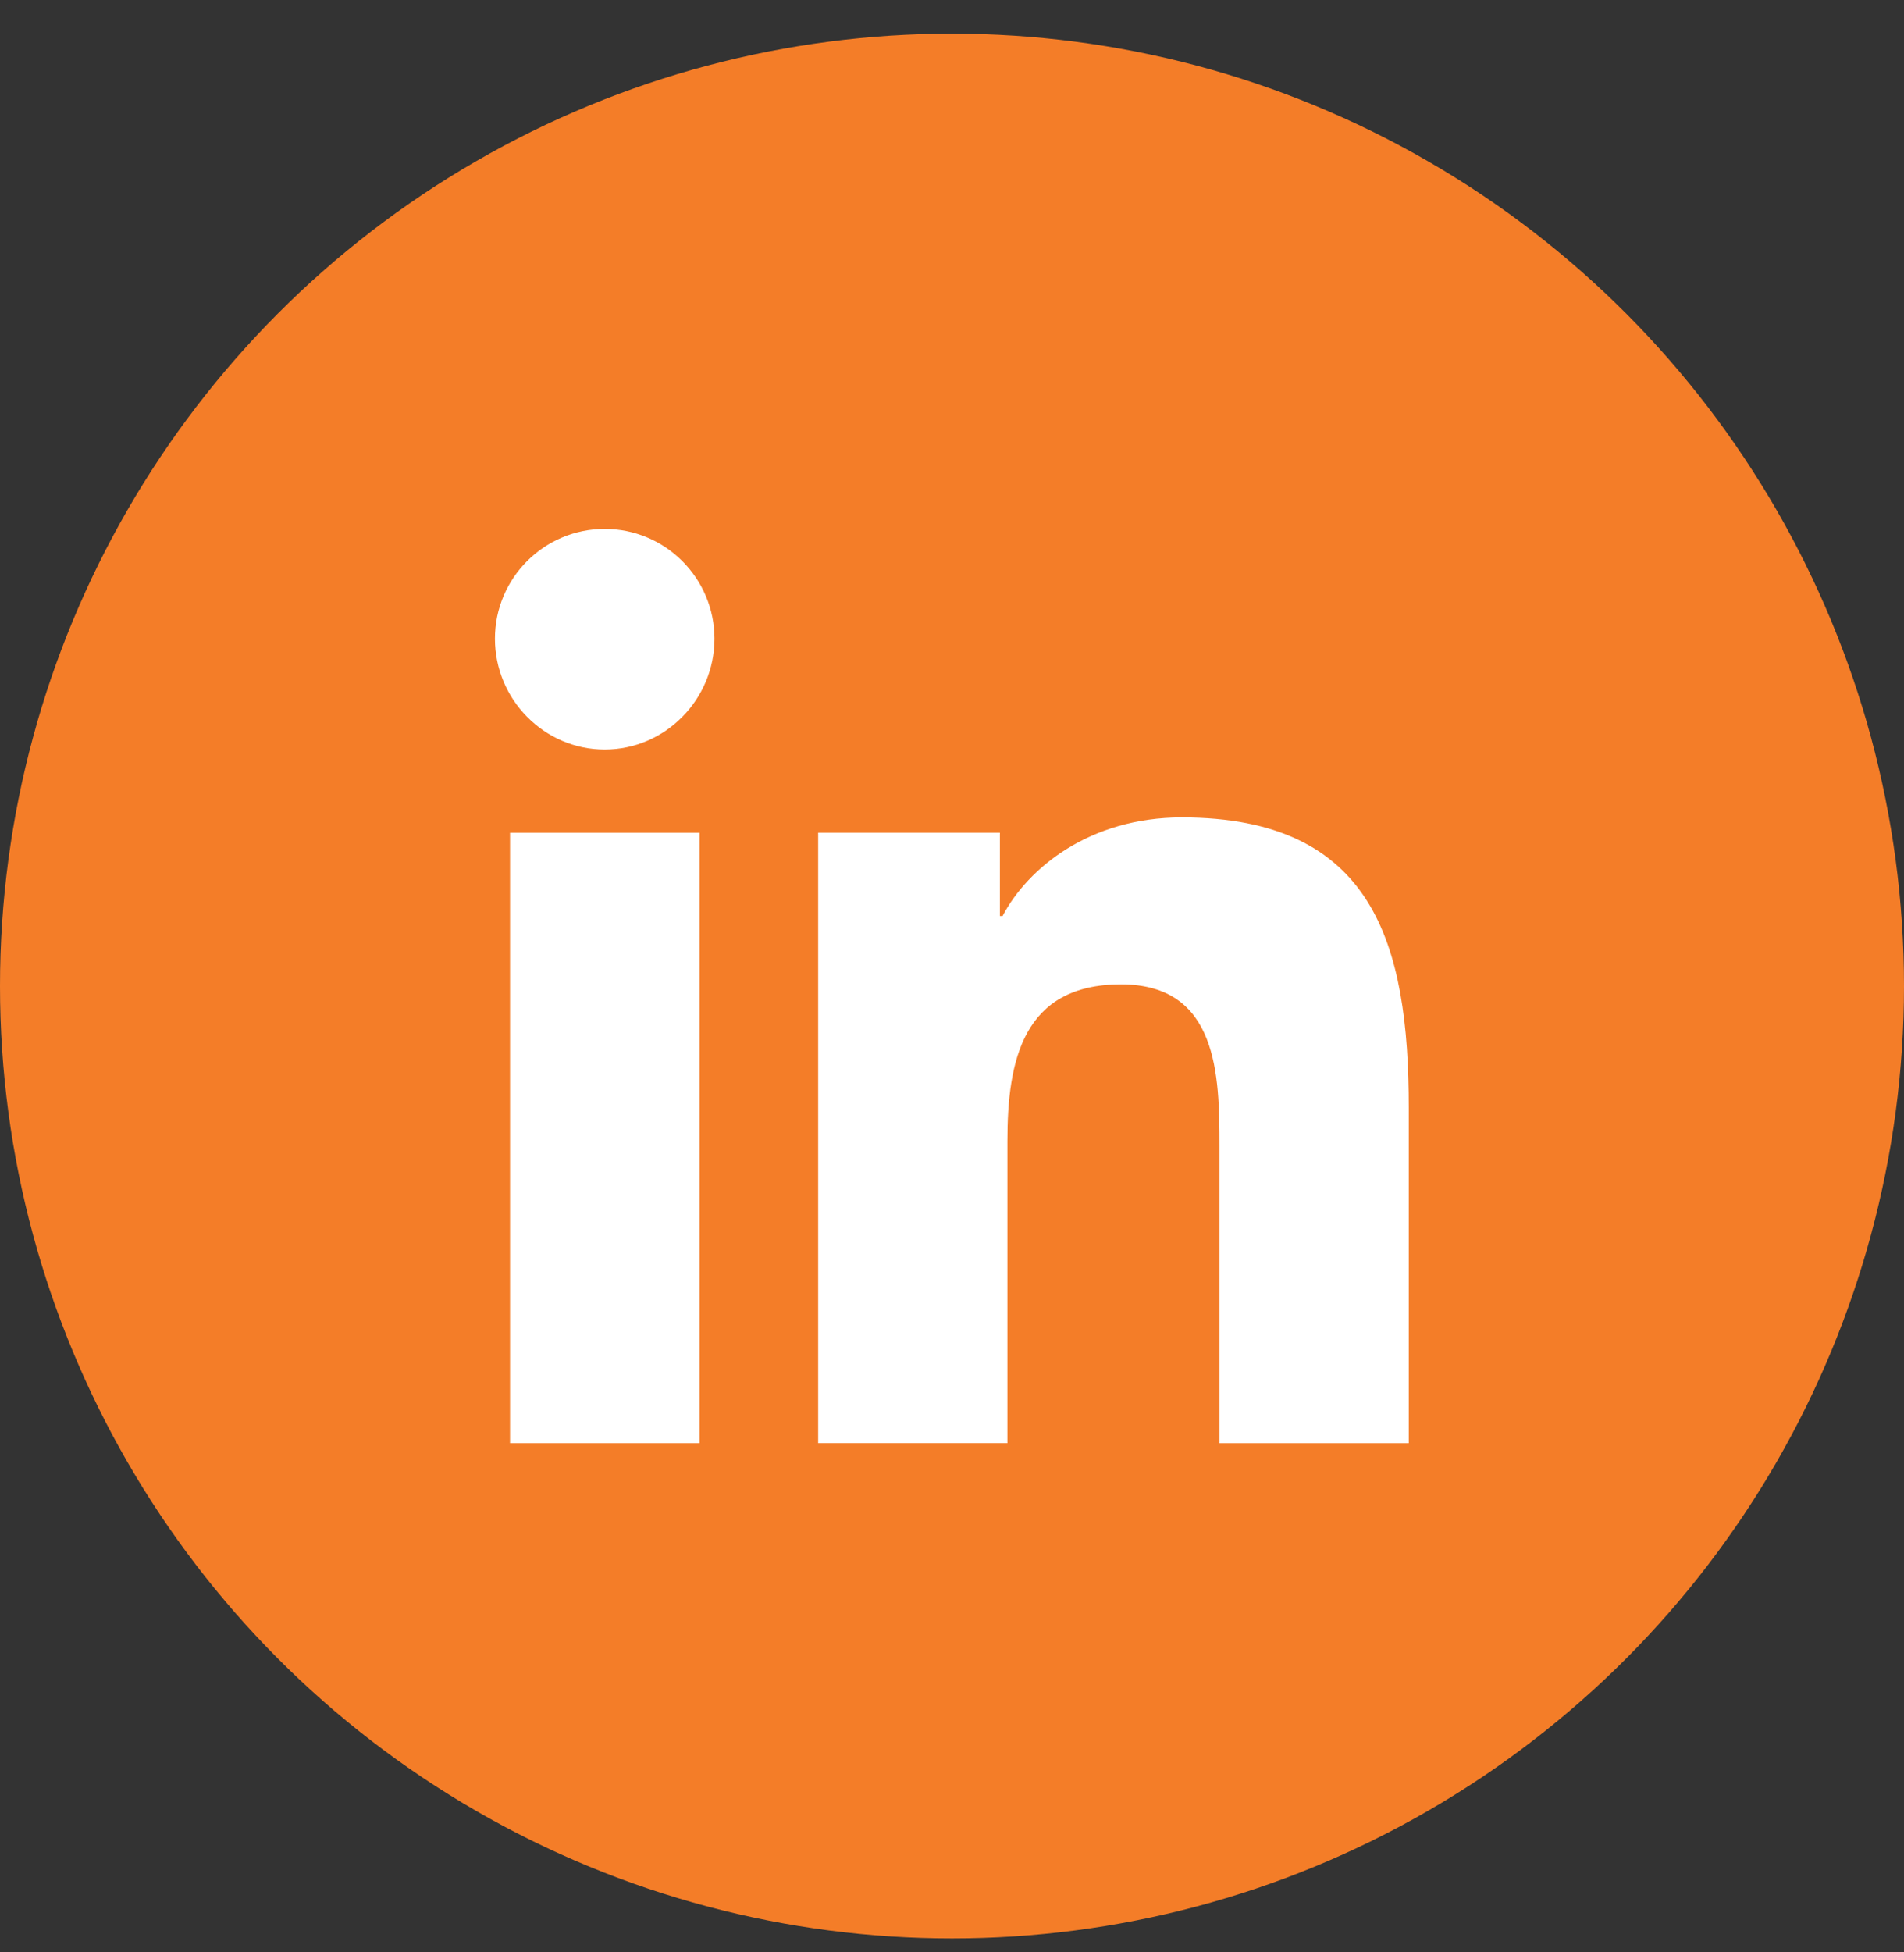 <svg width="40" height="41" viewBox="0 0 40 41" fill="none" xmlns="http://www.w3.org/2000/svg">
<rect x="0" y="0" width="40" height="41" fill="#333333" stroke="none"/>
<circle cx="20" cy="20.707" r="20" fill="#F47D28"/>
<path d="M29.591 30.307V30.306H29.596V23.265C29.596 19.82 28.855 17.166 24.827 17.166C22.891 17.166 21.592 18.229 21.062 19.236H21.006V17.488H17.188V30.306H21.164V23.959C21.164 22.288 21.48 20.672 23.55 20.672C25.589 20.672 25.619 22.579 25.619 24.066V30.307H29.591Z" fill="white"/>
<path d="M10.715 17.489H14.696V30.307H10.715V17.489Z" fill="white"/>
<path d="M12.704 11.107C11.431 11.107 10.398 12.14 10.398 13.413C10.398 14.686 11.431 15.74 12.704 15.74C13.977 15.74 15.01 14.686 15.01 13.413C15.009 12.14 13.976 11.107 12.704 11.107Z" fill="white"/>
</svg>
